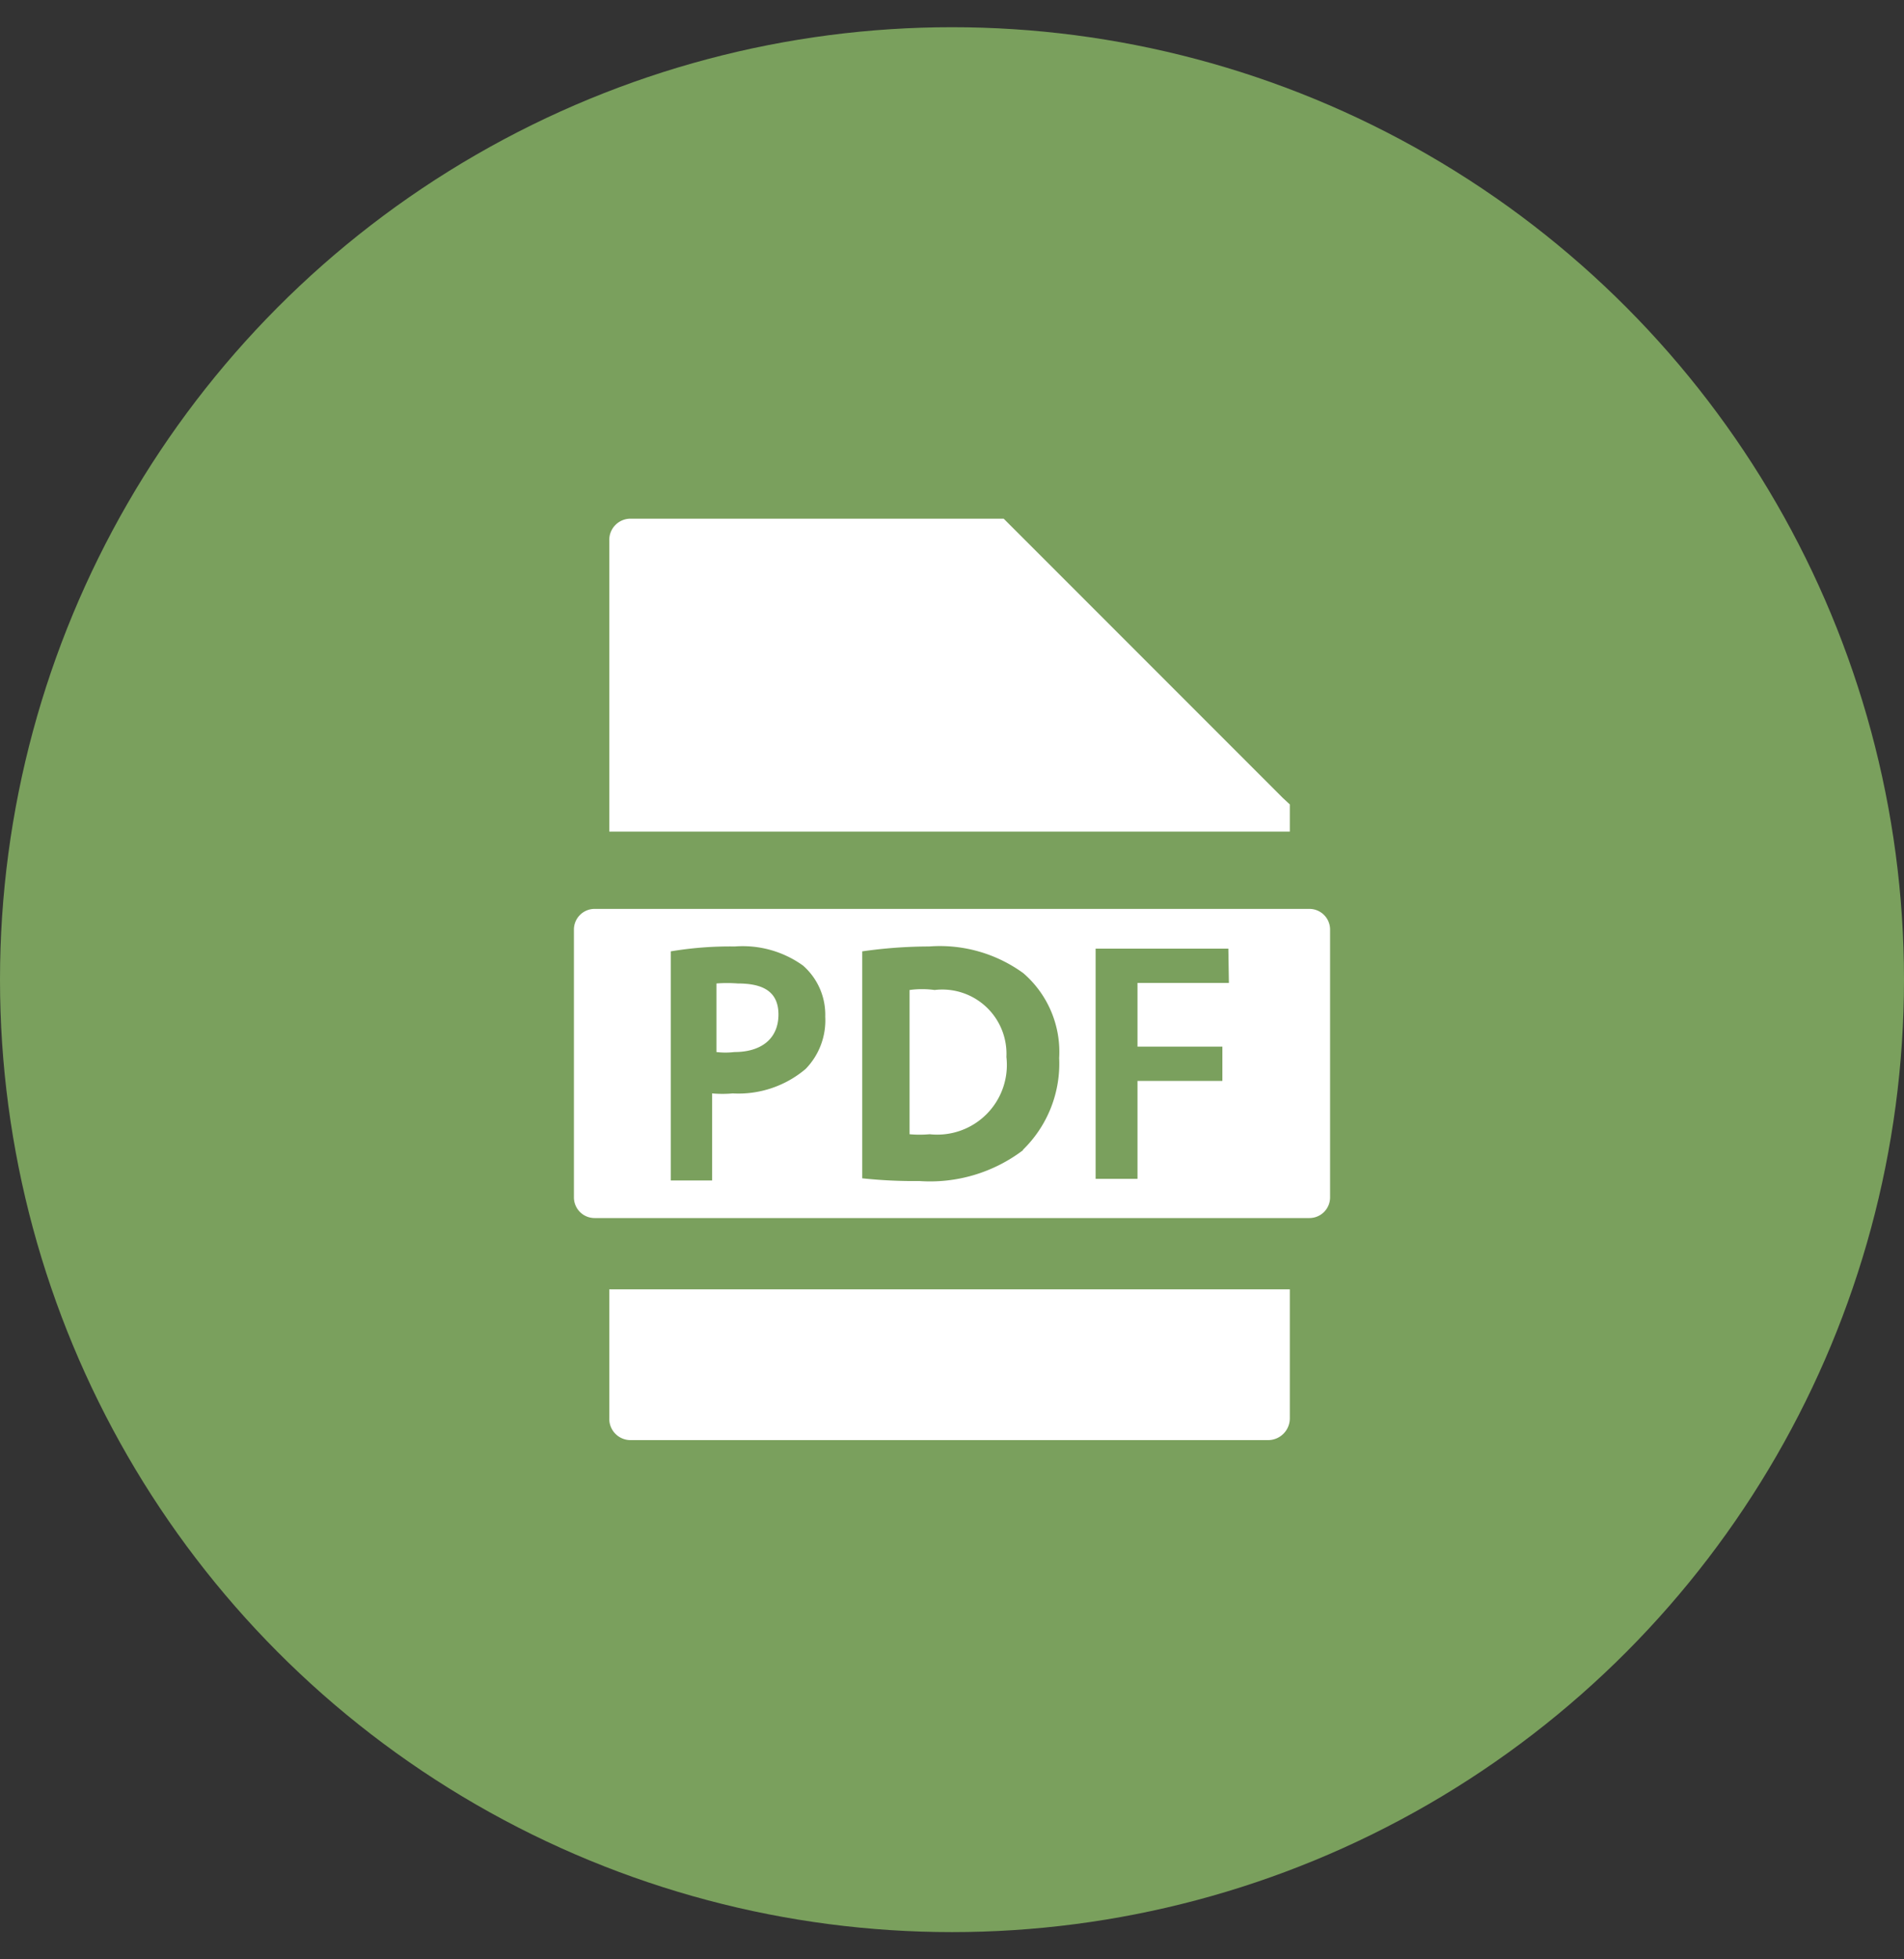 <svg id="Layer_1" data-name="Layer 1" xmlns="http://www.w3.org/2000/svg" viewBox="0 0 35 36"><rect x="0" y="0" width="35" height="36" fill="#333333" stroke="none"/><defs><style>.cls-1{fill:#7aa05d;}.cls-2{fill:#fff;}</style></defs><circle class="cls-1" cx="17.5" cy="18" r="17.5"/><path class="cls-2" d="M23.58,14.66l-5-5-.13-.13H11.59a.39.39,0,0,0-.39.4v5.35H23.71v-.5Z"/><path class="cls-2" d="M11.2,26.06a.39.39,0,0,0,.39.4H23.32a.4.4,0,0,0,.39-.4V23.69H11.2Z"/><path class="cls-2" d="M13.56,18.07a2.53,2.53,0,0,0-.39,0v1.26a1.42,1.42,0,0,0,.33,0c.5,0,.81-.25.81-.69S14,18.07,13.56,18.07Z"/><path class="cls-2" d="M17.18,18.19a1.71,1.71,0,0,0-.46,0v2.65a2.06,2.06,0,0,0,.37,0,1.28,1.28,0,0,0,1.41-1.42A1.18,1.18,0,0,0,17.18,18.19Z"/><path class="cls-2" d="M24.07,16.7H10.93a.38.38,0,0,0-.38.37V22a.38.38,0,0,0,.38.38H24.07a.38.38,0,0,0,.38-.38V17.07A.38.38,0,0,0,24.07,16.7Zm-9.26,2.94a1.91,1.91,0,0,1-1.34.45,2.17,2.17,0,0,1-.38,0v1.6h-.76V17.48a6.63,6.63,0,0,1,1.18-.09,1.9,1.9,0,0,1,1.25.35,1.2,1.2,0,0,1,.41.94A1.28,1.28,0,0,1,14.81,19.64Zm4,1.49a2.83,2.83,0,0,1-1.91.57,9,9,0,0,1-1.05-.05V17.48a8.73,8.73,0,0,1,1.23-.09,2.61,2.61,0,0,1,1.73.49,1.91,1.91,0,0,1,.66,1.56A2.21,2.21,0,0,1,18.8,21.13Zm3.78-3.07H20.91v1.17h1.56v.63H20.91v1.8h-.77V17.43h2.44Z"/></svg>